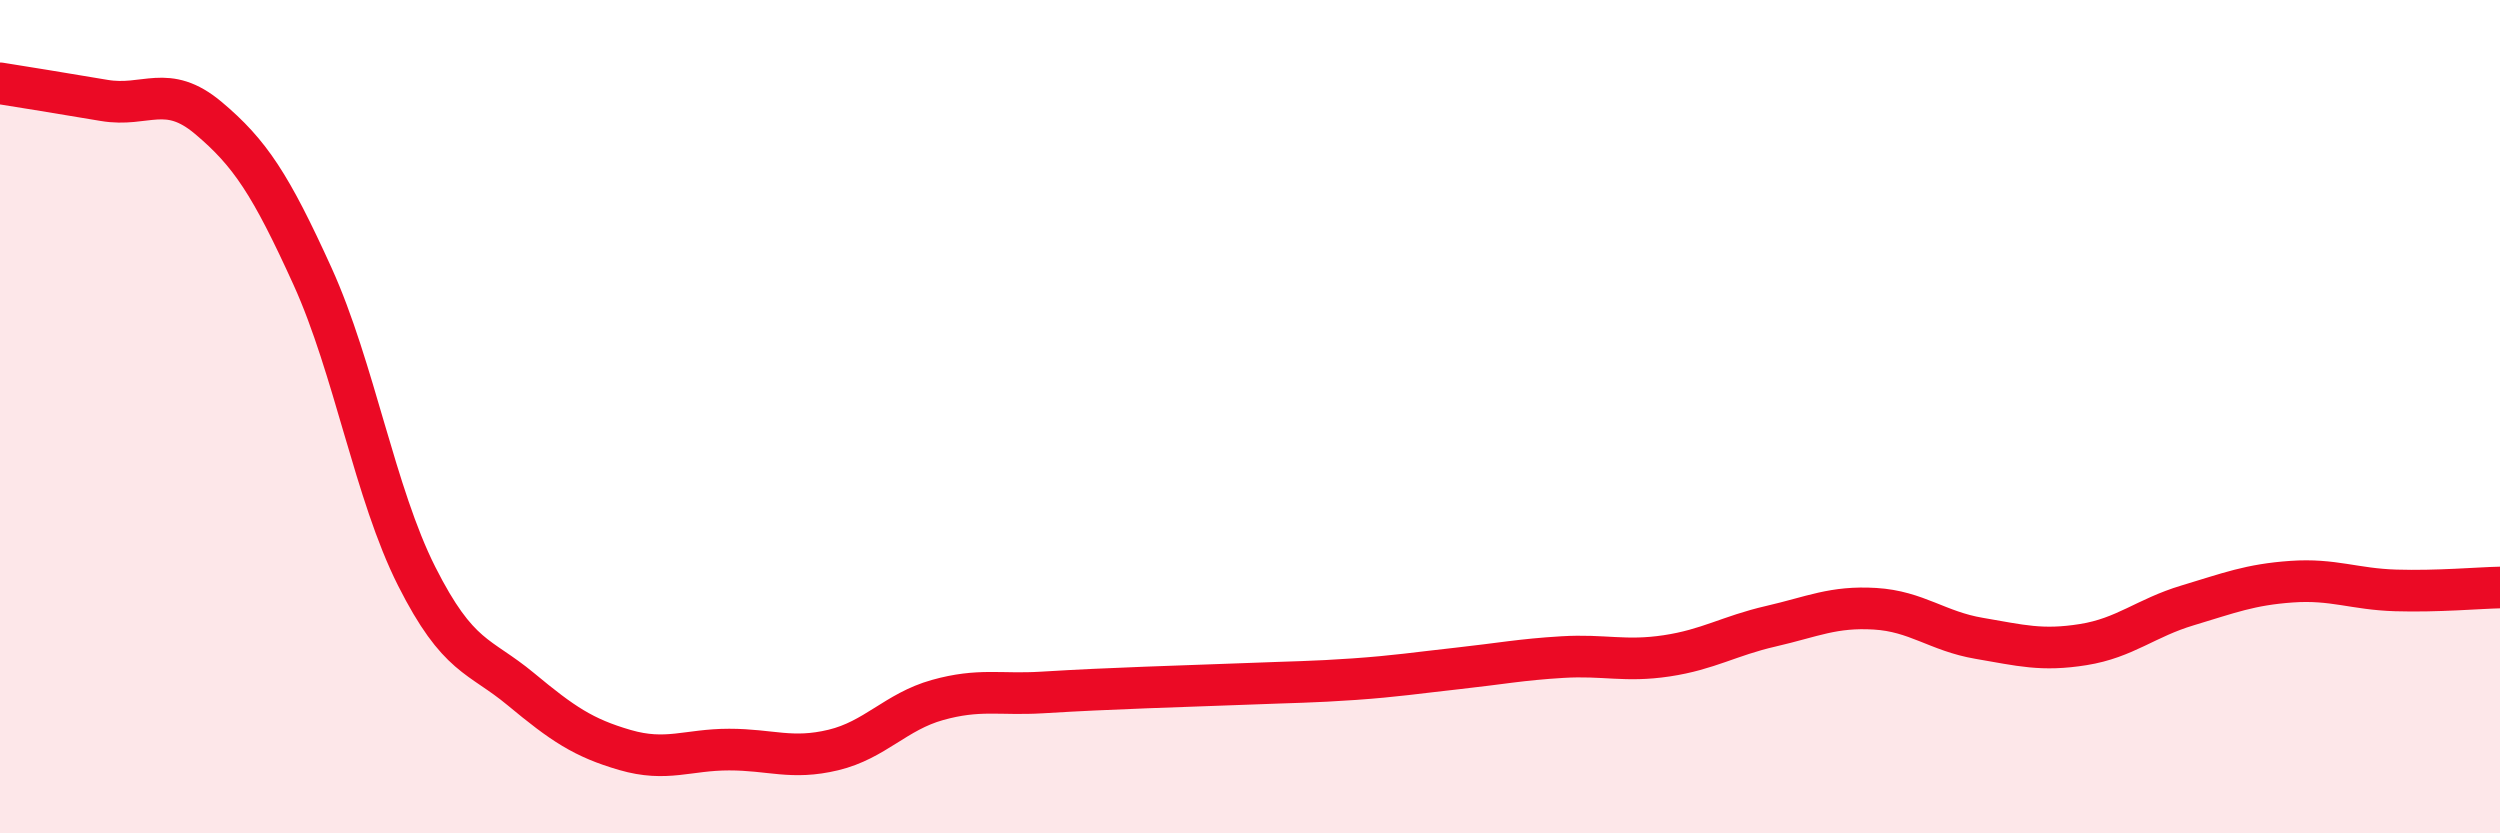 
    <svg width="60" height="20" viewBox="0 0 60 20" xmlns="http://www.w3.org/2000/svg">
      <path
        d="M 0,2 C 0.5,2.08 1.5,2.24 2.5,2.41 C 3.5,2.58 4,1.99 5,2.83 C 6,3.67 6.5,4.43 7.5,6.63 C 8.5,8.83 9,11.85 10,13.83 C 11,15.81 11.5,15.71 12.5,16.54 C 13.5,17.37 14,17.71 15,18 C 16,18.29 16.5,17.99 17.5,17.99 C 18.5,17.99 19,18.24 20,18 C 21,17.76 21.5,17.08 22.5,16.8 C 23.5,16.52 24,16.68 25,16.62 C 26,16.56 26.5,16.54 27.5,16.5 C 28.5,16.46 29,16.45 30,16.41 C 31,16.37 31.5,16.37 32.5,16.3 C 33.5,16.23 34,16.15 35,16.04 C 36,15.93 36.5,15.83 37.5,15.77 C 38.5,15.71 39,15.89 40,15.74 C 41,15.59 41.5,15.26 42.5,15.03 C 43.5,14.8 44,14.55 45,14.61 C 46,14.67 46.5,15.15 47.5,15.32 C 48.5,15.49 49,15.63 50,15.47 C 51,15.31 51.5,14.83 52.5,14.53 C 53.5,14.23 54,14.03 55,13.96 C 56,13.89 56.5,14.14 57.5,14.17 C 58.5,14.2 59.5,14.11 60,14.1L60 20L0 20Z"
        fill="#EB0A25"
        opacity="0.1"
        stroke-linecap="round"
        stroke-linejoin="round"
      />
      <path
        d="M 0,2 C 0.5,2.08 1.5,2.24 2.5,2.41 C 3.5,2.58 4,1.99 5,2.83 C 6,3.67 6.5,4.43 7.5,6.63 C 8.5,8.83 9,11.85 10,13.83 C 11,15.81 11.5,15.71 12.5,16.54 C 13.5,17.37 14,17.71 15,18 C 16,18.29 16.5,17.99 17.5,17.99 C 18.5,17.99 19,18.24 20,18 C 21,17.76 21.5,17.08 22.5,16.8 C 23.5,16.52 24,16.68 25,16.62 C 26,16.56 26.5,16.54 27.5,16.5 C 28.5,16.46 29,16.45 30,16.41 C 31,16.37 31.5,16.37 32.5,16.3 C 33.5,16.23 34,16.15 35,16.04 C 36,15.93 36.5,15.83 37.5,15.77 C 38.5,15.71 39,15.89 40,15.74 C 41,15.59 41.5,15.26 42.5,15.03 C 43.5,14.8 44,14.55 45,14.61 C 46,14.67 46.5,15.15 47.5,15.32 C 48.5,15.49 49,15.63 50,15.47 C 51,15.31 51.5,14.83 52.5,14.53 C 53.5,14.23 54,14.03 55,13.96 C 56,13.89 56.5,14.14 57.5,14.17 C 58.5,14.2 59.5,14.11 60,14.1"
        stroke="#EB0A25"
        stroke-width="1"
        fill="none"
        stroke-linecap="round"
        stroke-linejoin="round"
      />
    </svg>
  